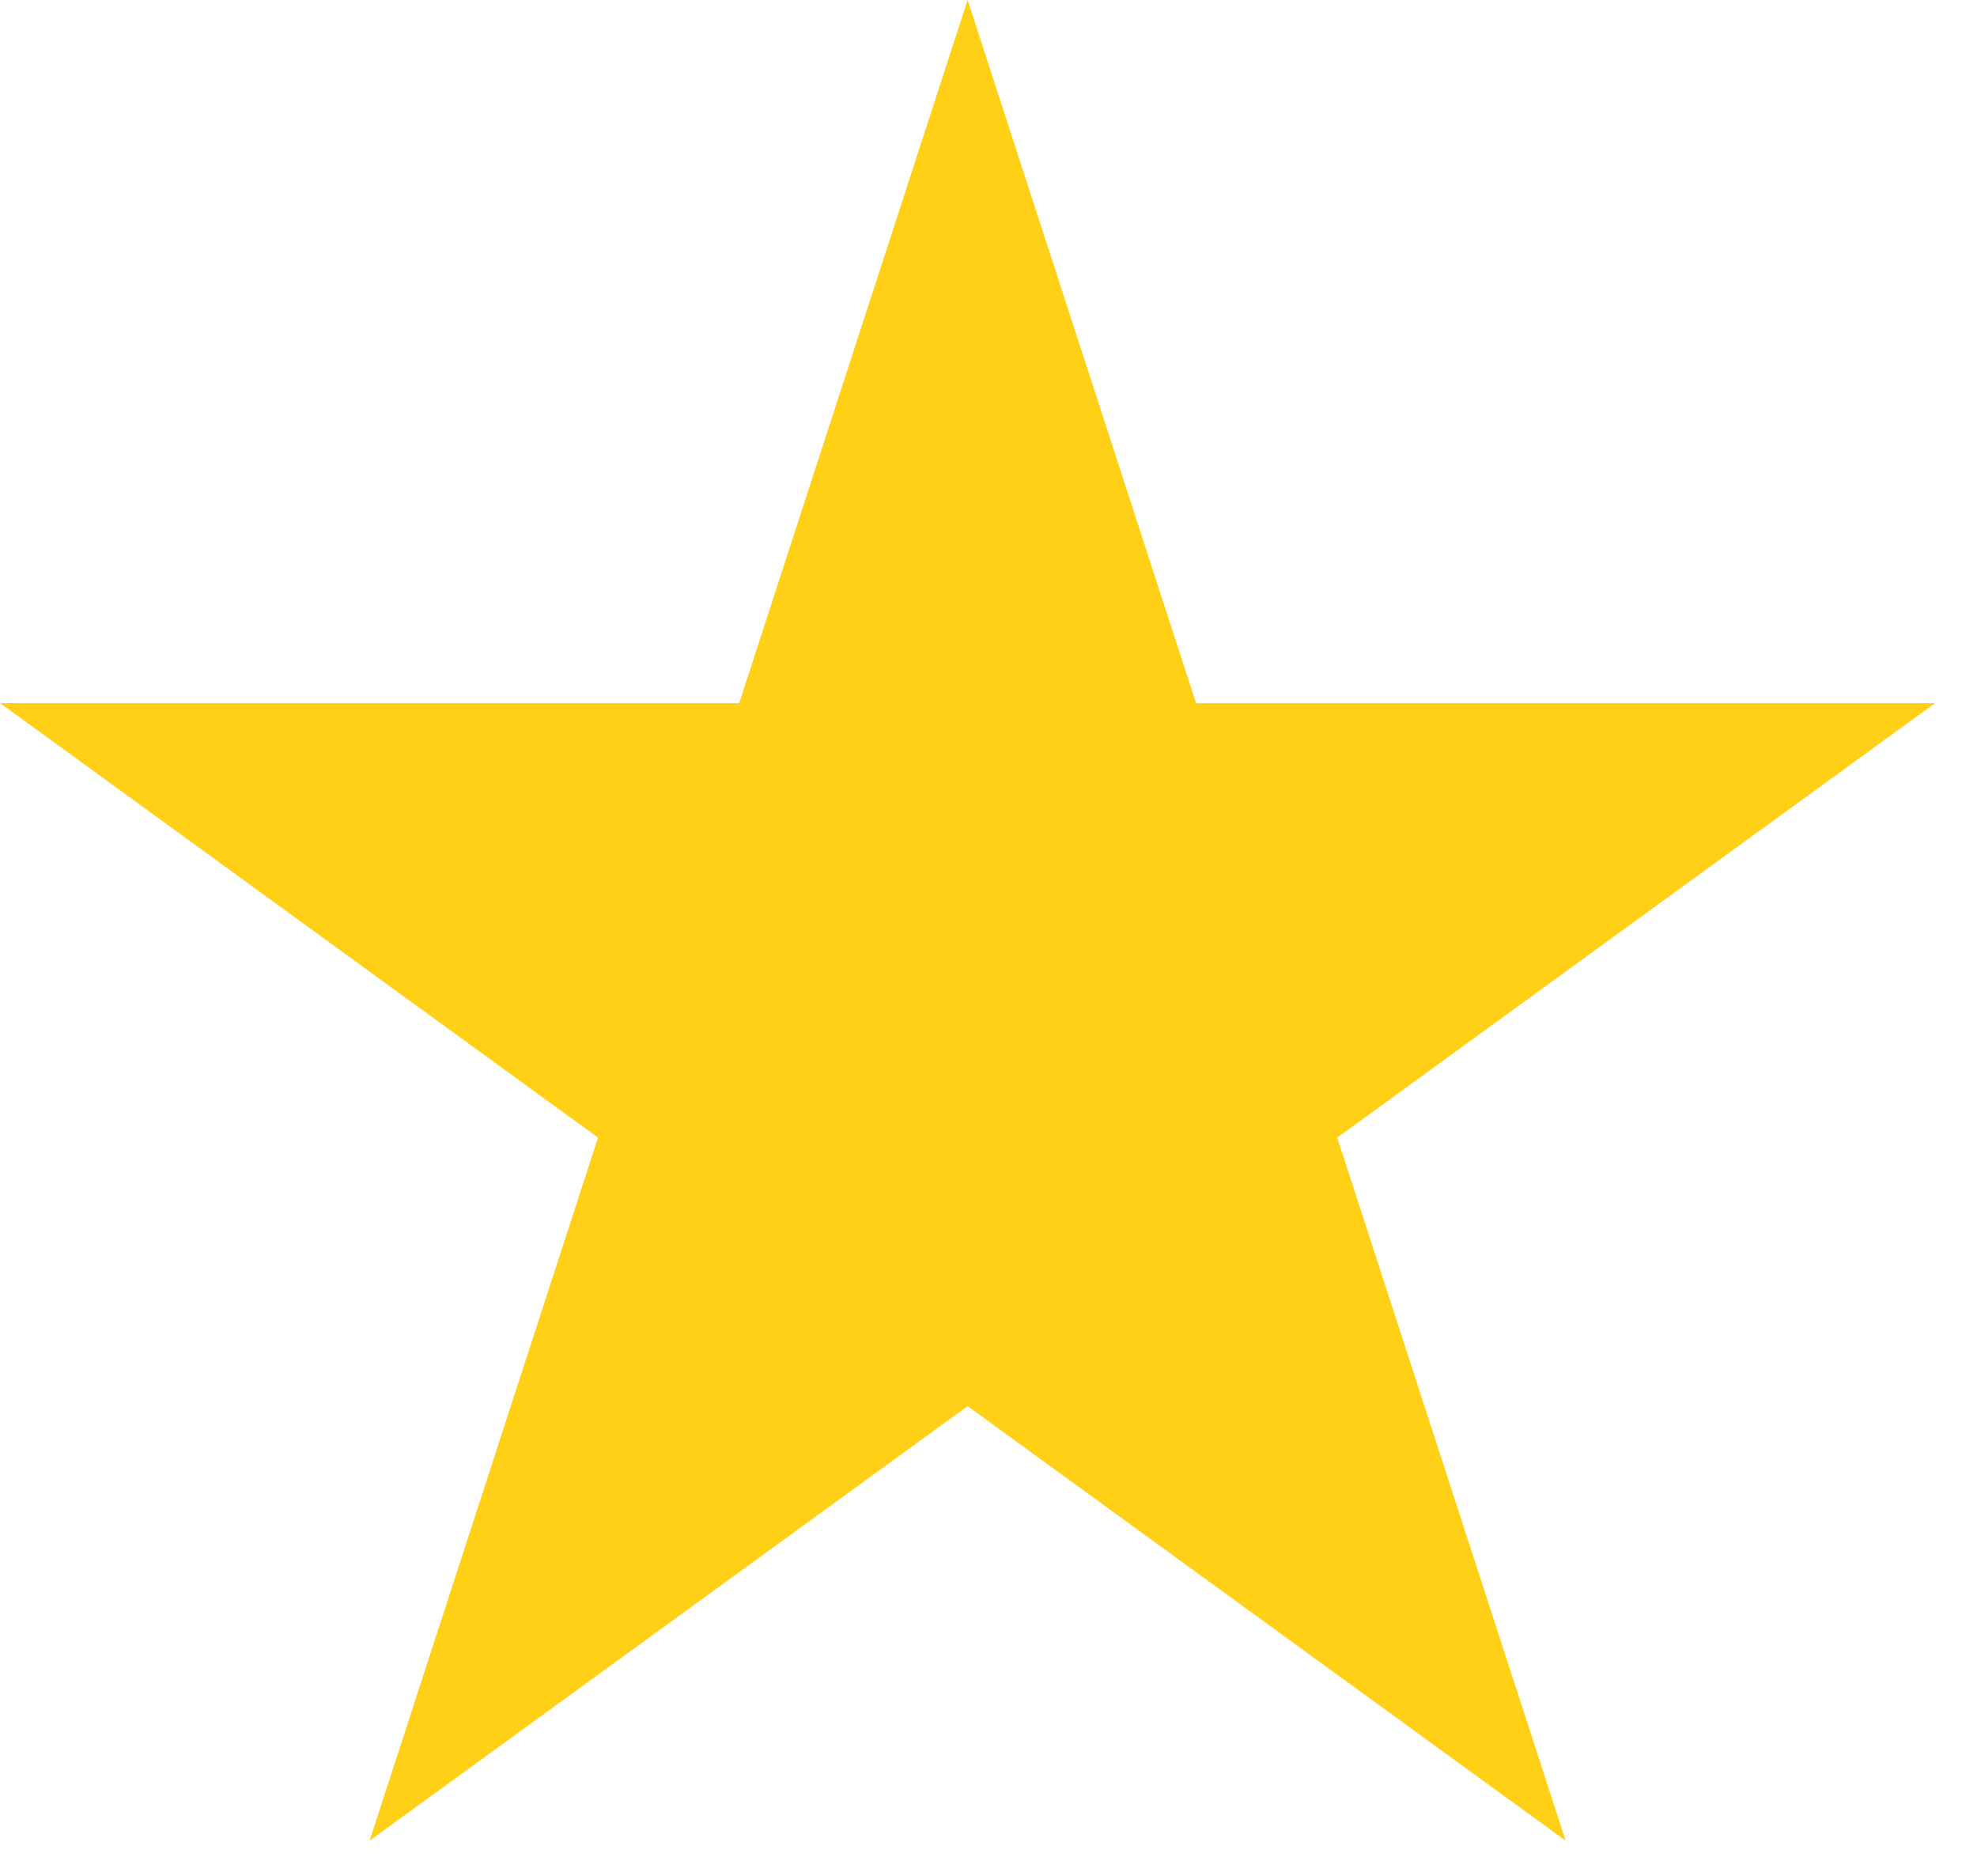 <svg width="39" height="37" viewBox="0 0 39 37" fill="none" xmlns="http://www.w3.org/2000/svg">
<path d="M19.088 0L23.594 13.868H38.175L26.379 22.439L30.885 36.307L19.088 27.736L7.291 36.307L11.797 22.439L0 13.868H14.582L19.088 0Z" fill="#FFD016"/>
</svg>
